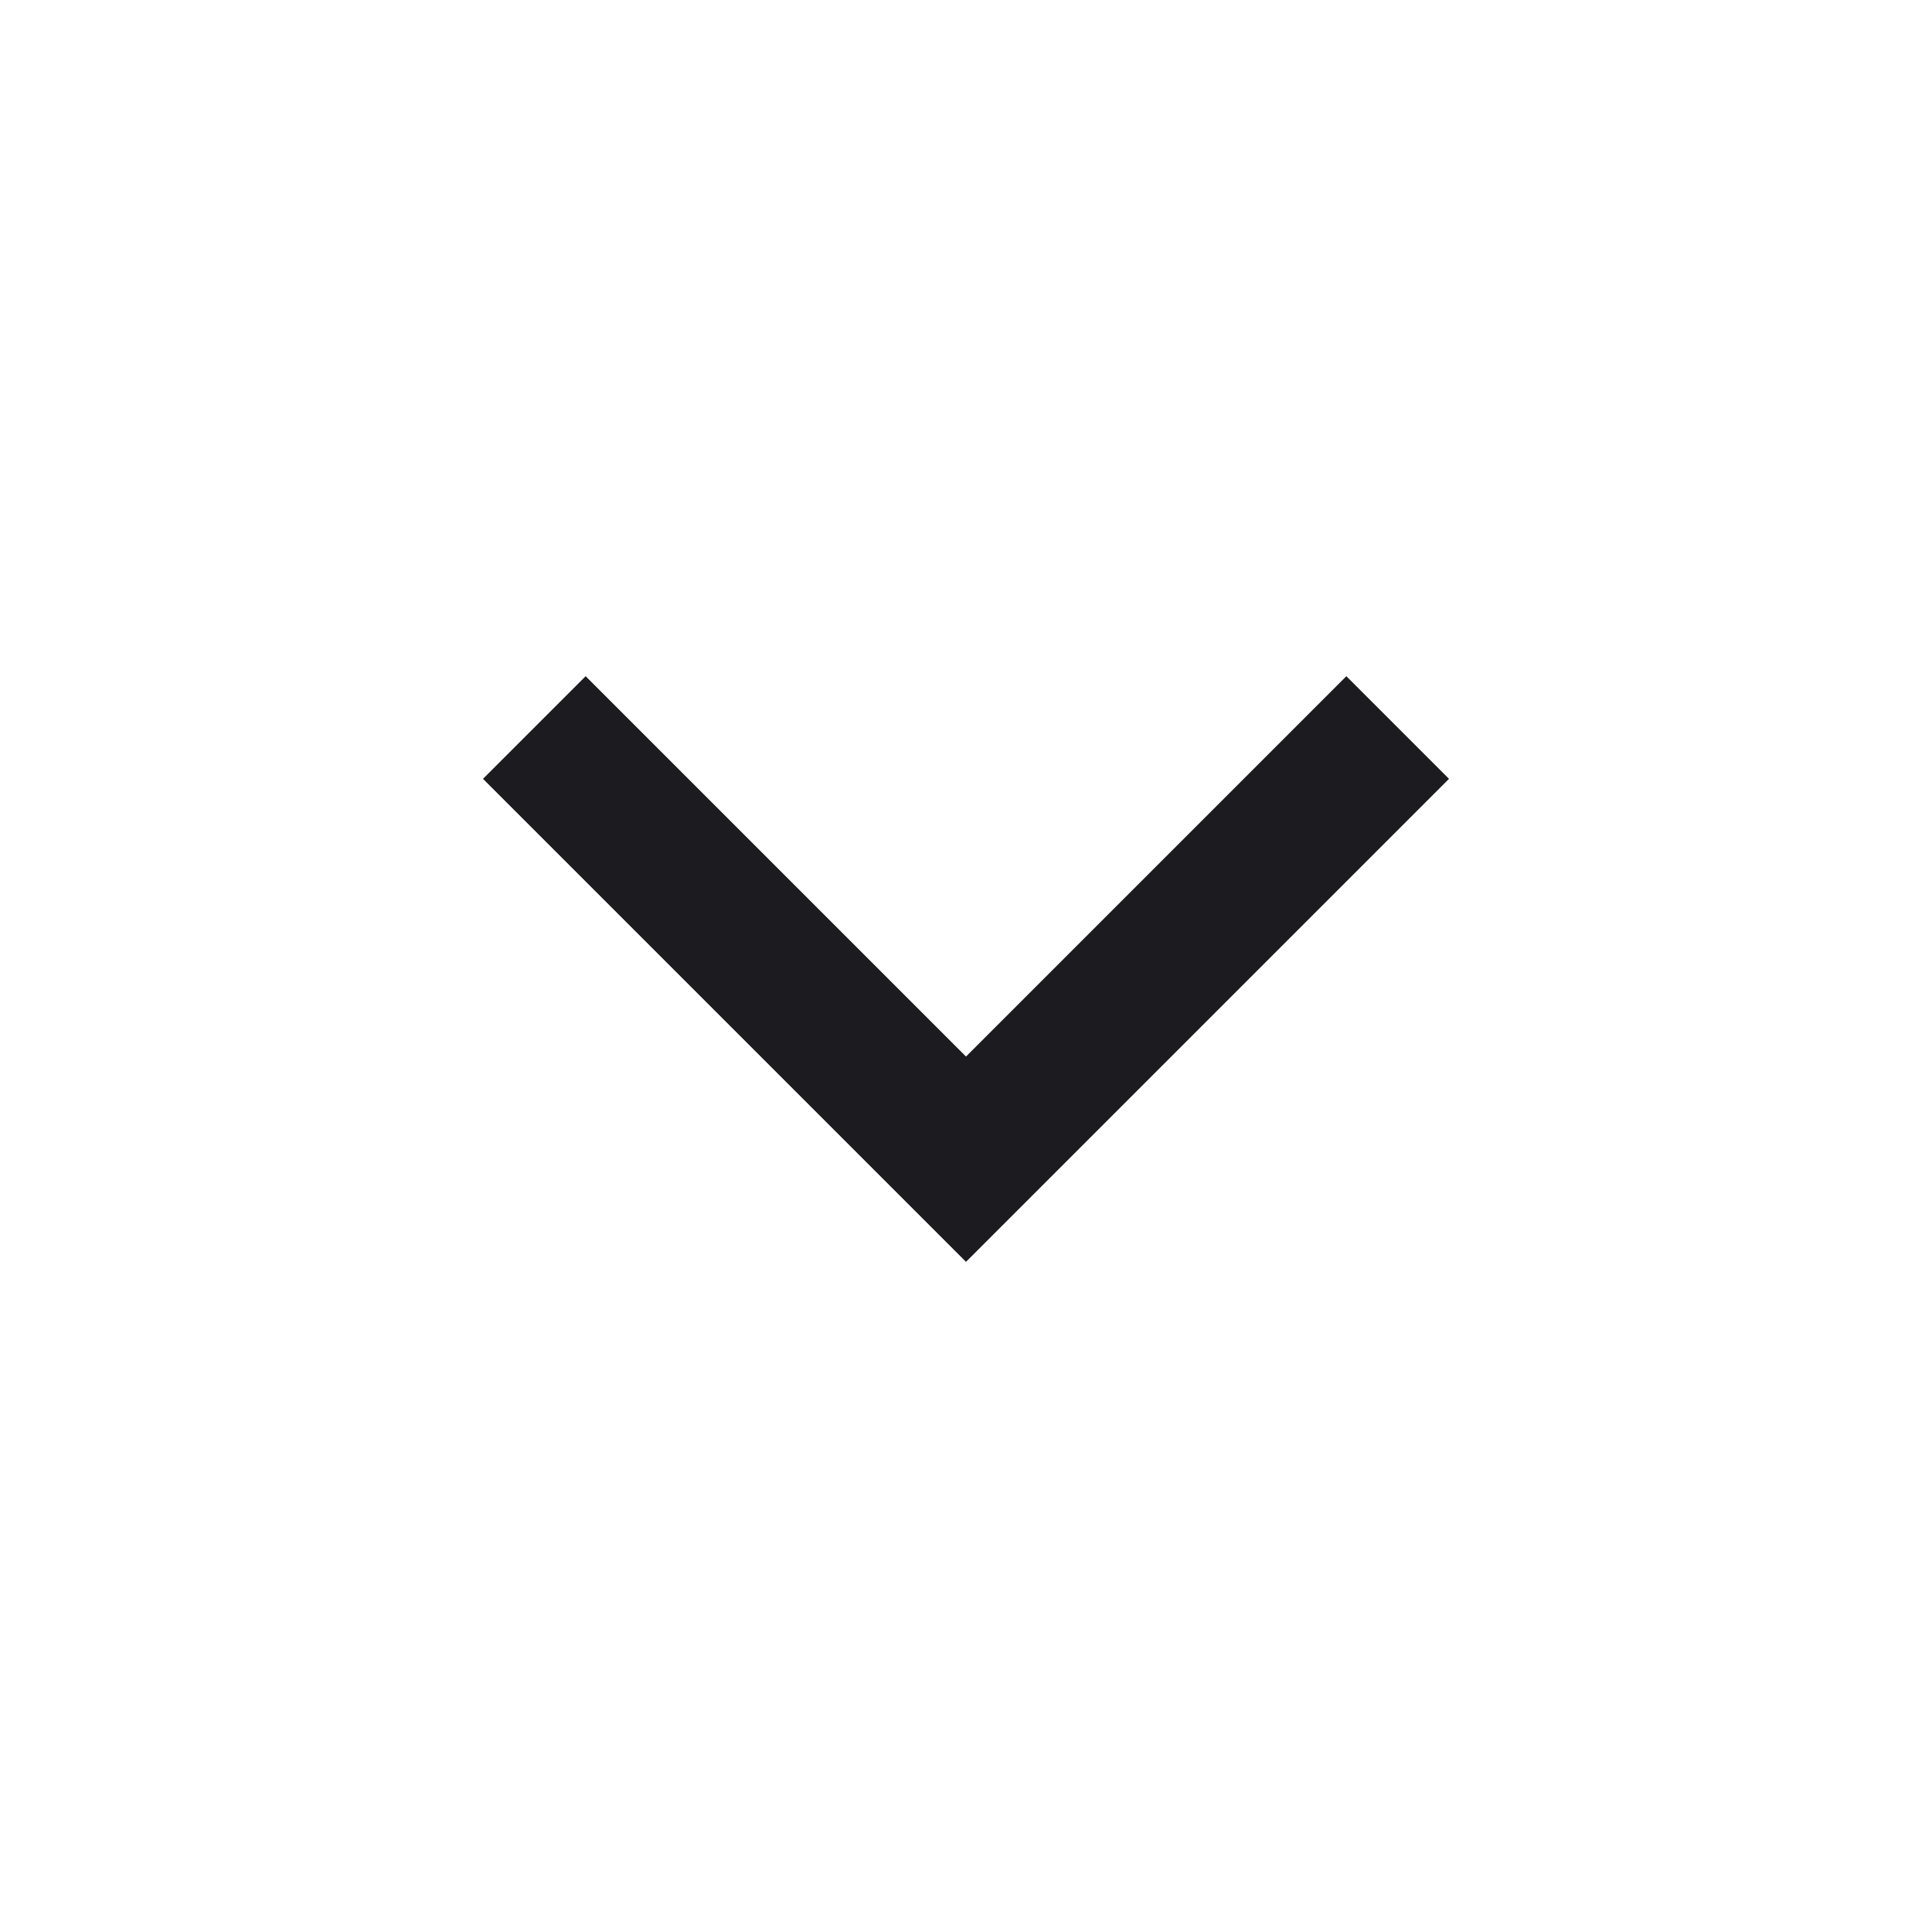 <svg width="16" height="16" viewBox="0 0 16 16" fill="none" xmlns="http://www.w3.org/2000/svg">
<mask id="mask0_1505_1673" style="mask-type:alpha" maskUnits="userSpaceOnUse" x="0" y="0" width="16" height="16">
<rect width="16" height="16" fill="#D9D9D9"/>
</mask>
<g mask="url(#mask0_1505_1673)">
<path d="M8 10.45L4 6.45L4.85 5.6L8 8.75L11.15 5.6L12 6.45L8 10.45Z" fill="#1C1B1F"/>
</g>
</svg>
